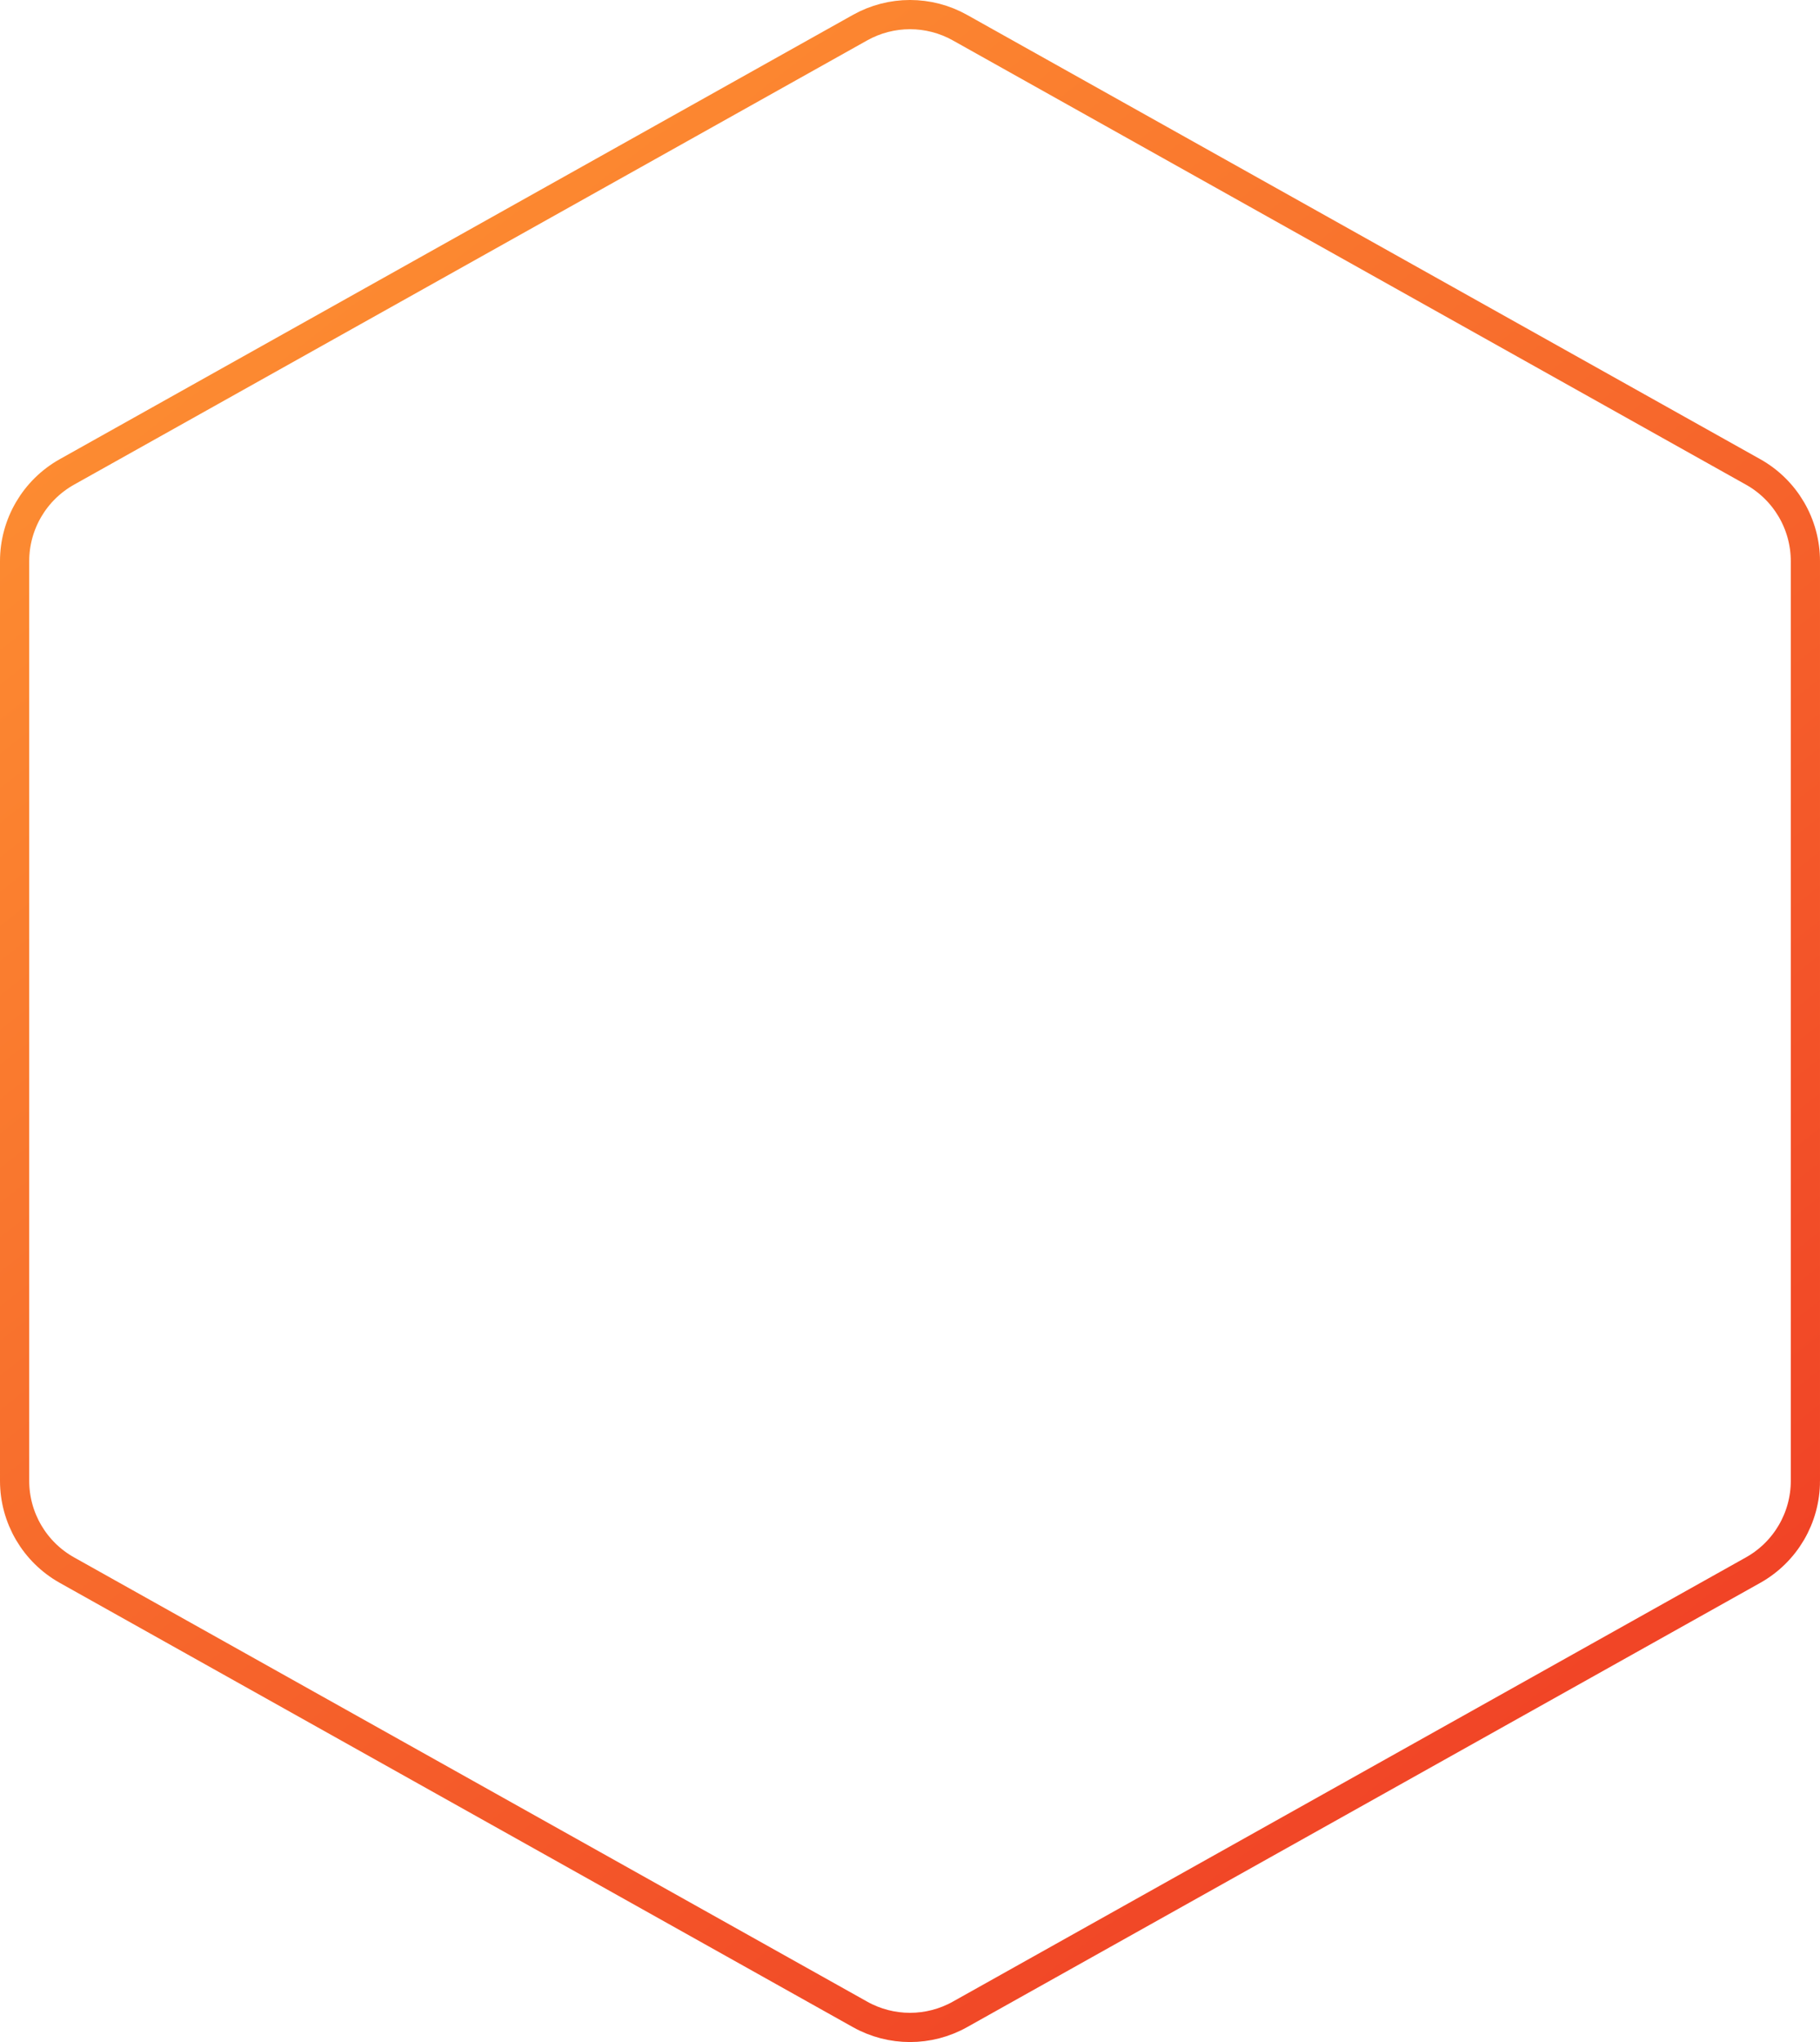 <svg xmlns="http://www.w3.org/2000/svg" xmlns:xlink="http://www.w3.org/1999/xlink" id="Layer_1" data-name="Layer 1" width="623" height="698.77" viewBox="0 0 623 698.77"><defs><style>      .cls-1 {        fill: none;        stroke: url(#linear-gradient);        stroke-width: 10px;      }    </style><linearGradient id="linear-gradient" x1="-138.19" y1="718.65" x2="435.22" y2="-15.35" gradientTransform="translate(461 -1) rotate(-180) scale(1 -1)" gradientUnits="userSpaceOnUse"><stop offset="0" stop-color="#ee3524"></stop><stop offset="1" stop-color="#f93"></stop></linearGradient></defs><path class="cls-1" d="M618,506.74c0,12.67-6.85,24.35-17.9,30.54l-271.5,152.03c-10.62,5.95-23.58,5.95-34.2,0L22.9,537.28c-11.05-6.19-17.9-17.87-17.9-30.54V192.03c0-12.67,6.85-24.35,17.9-30.54L294.4,9.46c10.62-5.95,23.58-5.95,34.2,0l271.5,152.03c11.05,6.19,17.9,17.87,17.9,30.54v314.71Z"></path></svg>